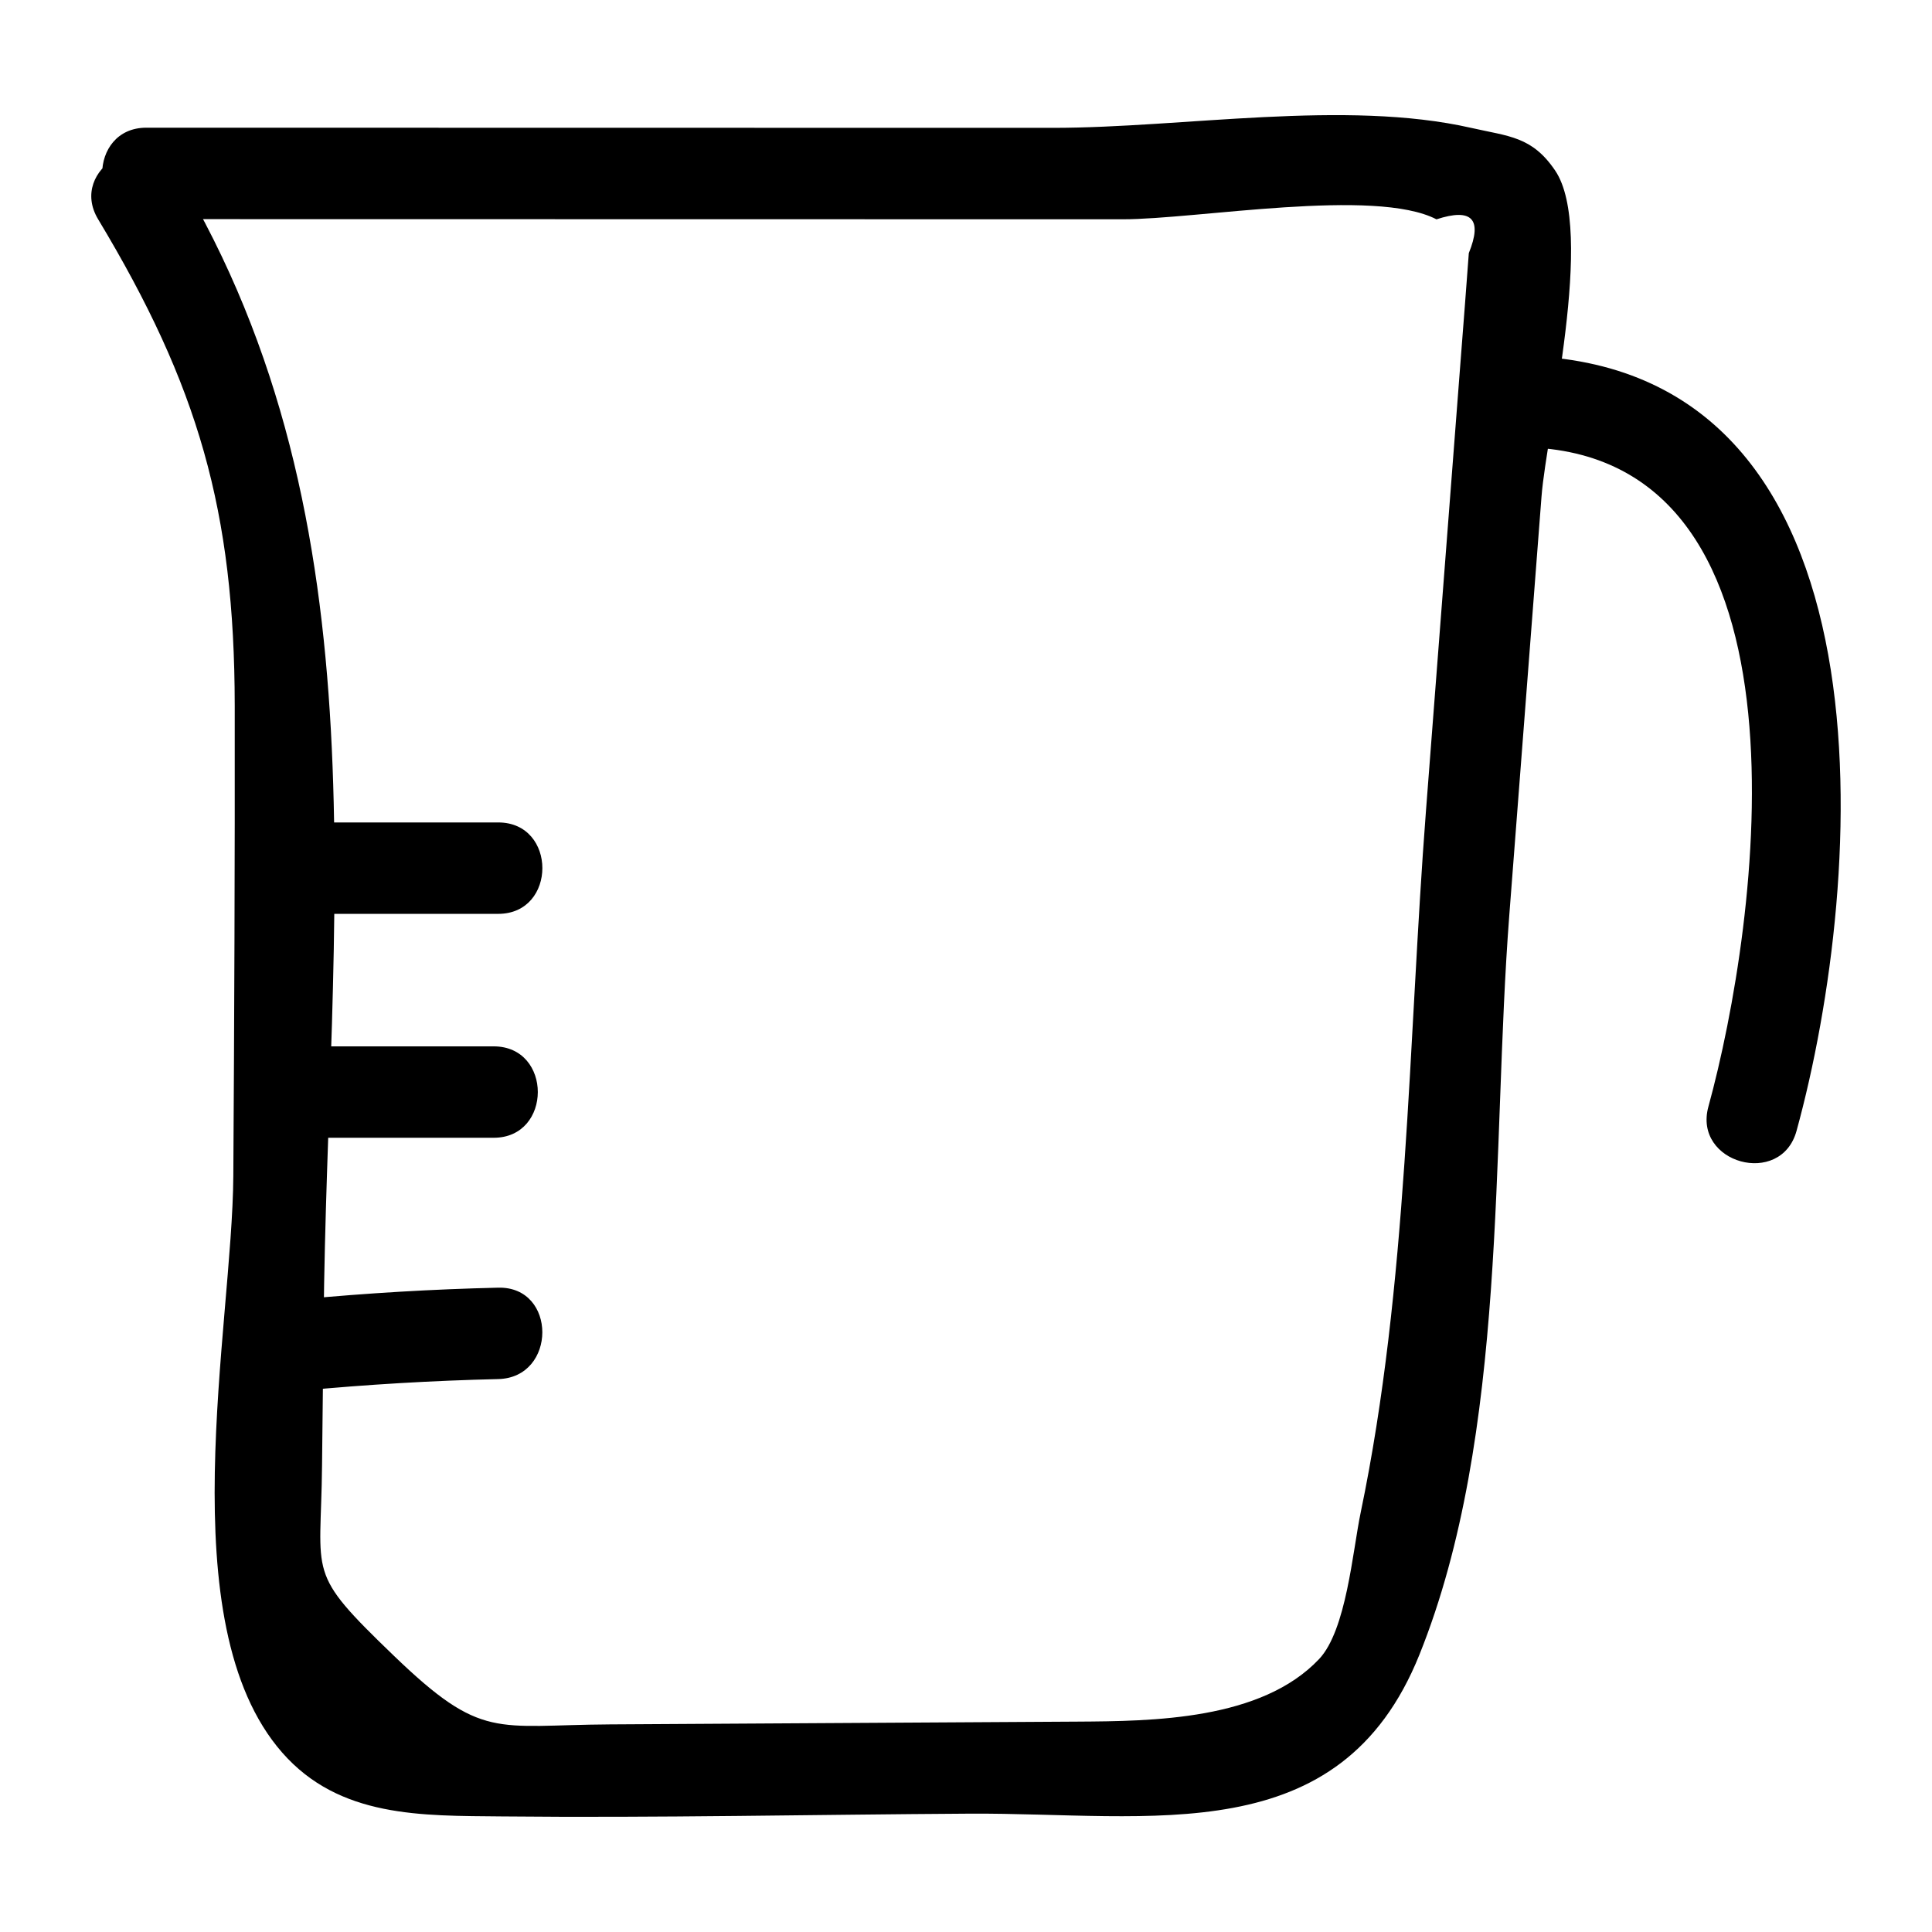 <?xml version="1.0" encoding="UTF-8"?>
<!-- Uploaded to: ICON Repo, www.svgrepo.com, Generator: ICON Repo Mixer Tools -->
<svg fill="#000000" width="800px" height="800px" version="1.1" viewBox="144 144 512 512" xmlns="http://www.w3.org/2000/svg">
 <g>
  <path d="m182.78 202.07c55.445 0.008 110.89 0.016 166.33 0.027 30.801 0.004 61.605 0.008 92.406 0.016 19.707 0.004 66.852-8.457 83.164 0.012 9.383-3.07 12.238-0.086 8.57 8.953-0.676 9.156-1.375 18.309-2.094 27.461-0.945 12.34-1.898 24.676-2.848 37.016-2.137 27.762-4.273 55.523-6.41 83.285-4.723 61.34-4.738 125.69-17.312 186.04-2.133 10.242-3.785 31.145-11.023 38.801-15.305 16.184-44.074 16.449-64.059 16.566-28.59 0.168-57.176 0.34-85.766 0.508-12.707 0.074-25.41 0.152-38.117 0.227-30.359 0.18-33.863 4.324-57.25-18.199-23.508-22.637-19.301-20.598-19.027-50.438 0.117-12.785 0.305-25.57 0.422-38.355 0.969-104.93 17.094-211.13-38.848-304.11-8.027-13.344-28.98-1.18-20.914 12.227 26.555 44.137 36.137 77.281 36.203 128.86 0.055 41.555-0.117 83.113-0.375 124.67-0.246 39.988-17.141 118.47 12.938 152.8 15.18 17.328 36.949 16.723 58.262 16.934 41.27 0.41 82.609-0.488 123.88-0.734 48.316-0.285 98.203 10.227 119.25-42.129 23.52-58.496 19.051-134.06 23.812-195.91 2.848-37.016 5.699-74.031 8.547-111.05 1.34-17.418 14.352-70.473 3.606-86.359-6.121-9.051-12.273-9.031-22.215-11.293-33.449-7.613-76.207-0.012-110.89-0.016-80.086-0.012-160.17-0.023-240.25-0.039-15.582 0-15.609 24.223 0 24.227z"/>
  <path d="m225.17 386.18h50.867c15.586 0 15.609-24.223 0-24.223h-50.867c-15.586 0-15.609 24.223 0 24.223z"/>
  <path d="m222.75 445.52h52.078c15.586 0 15.609-24.223 0-24.223h-52.078c-15.586 0-15.609 24.223 0 24.223z"/>
  <path d="m224 512.54c17.312-1.641 34.648-2.664 52.031-3.07 15.562-0.367 15.617-24.59 0-24.223-17.383 0.406-34.719 1.43-52.031 3.07-15.387 1.457-15.535 25.695 0 24.223z"/>
  <path d="m549.66 262.58c77.629 3.371 60.371 126.3 47.086 174.68-4.133 15.051 19.227 21.477 23.355 6.438 18.371-66.914 27.512-201.09-70.441-205.34-15.586-0.676-15.555 23.547 0 24.223z"/>
 </g>
</svg>